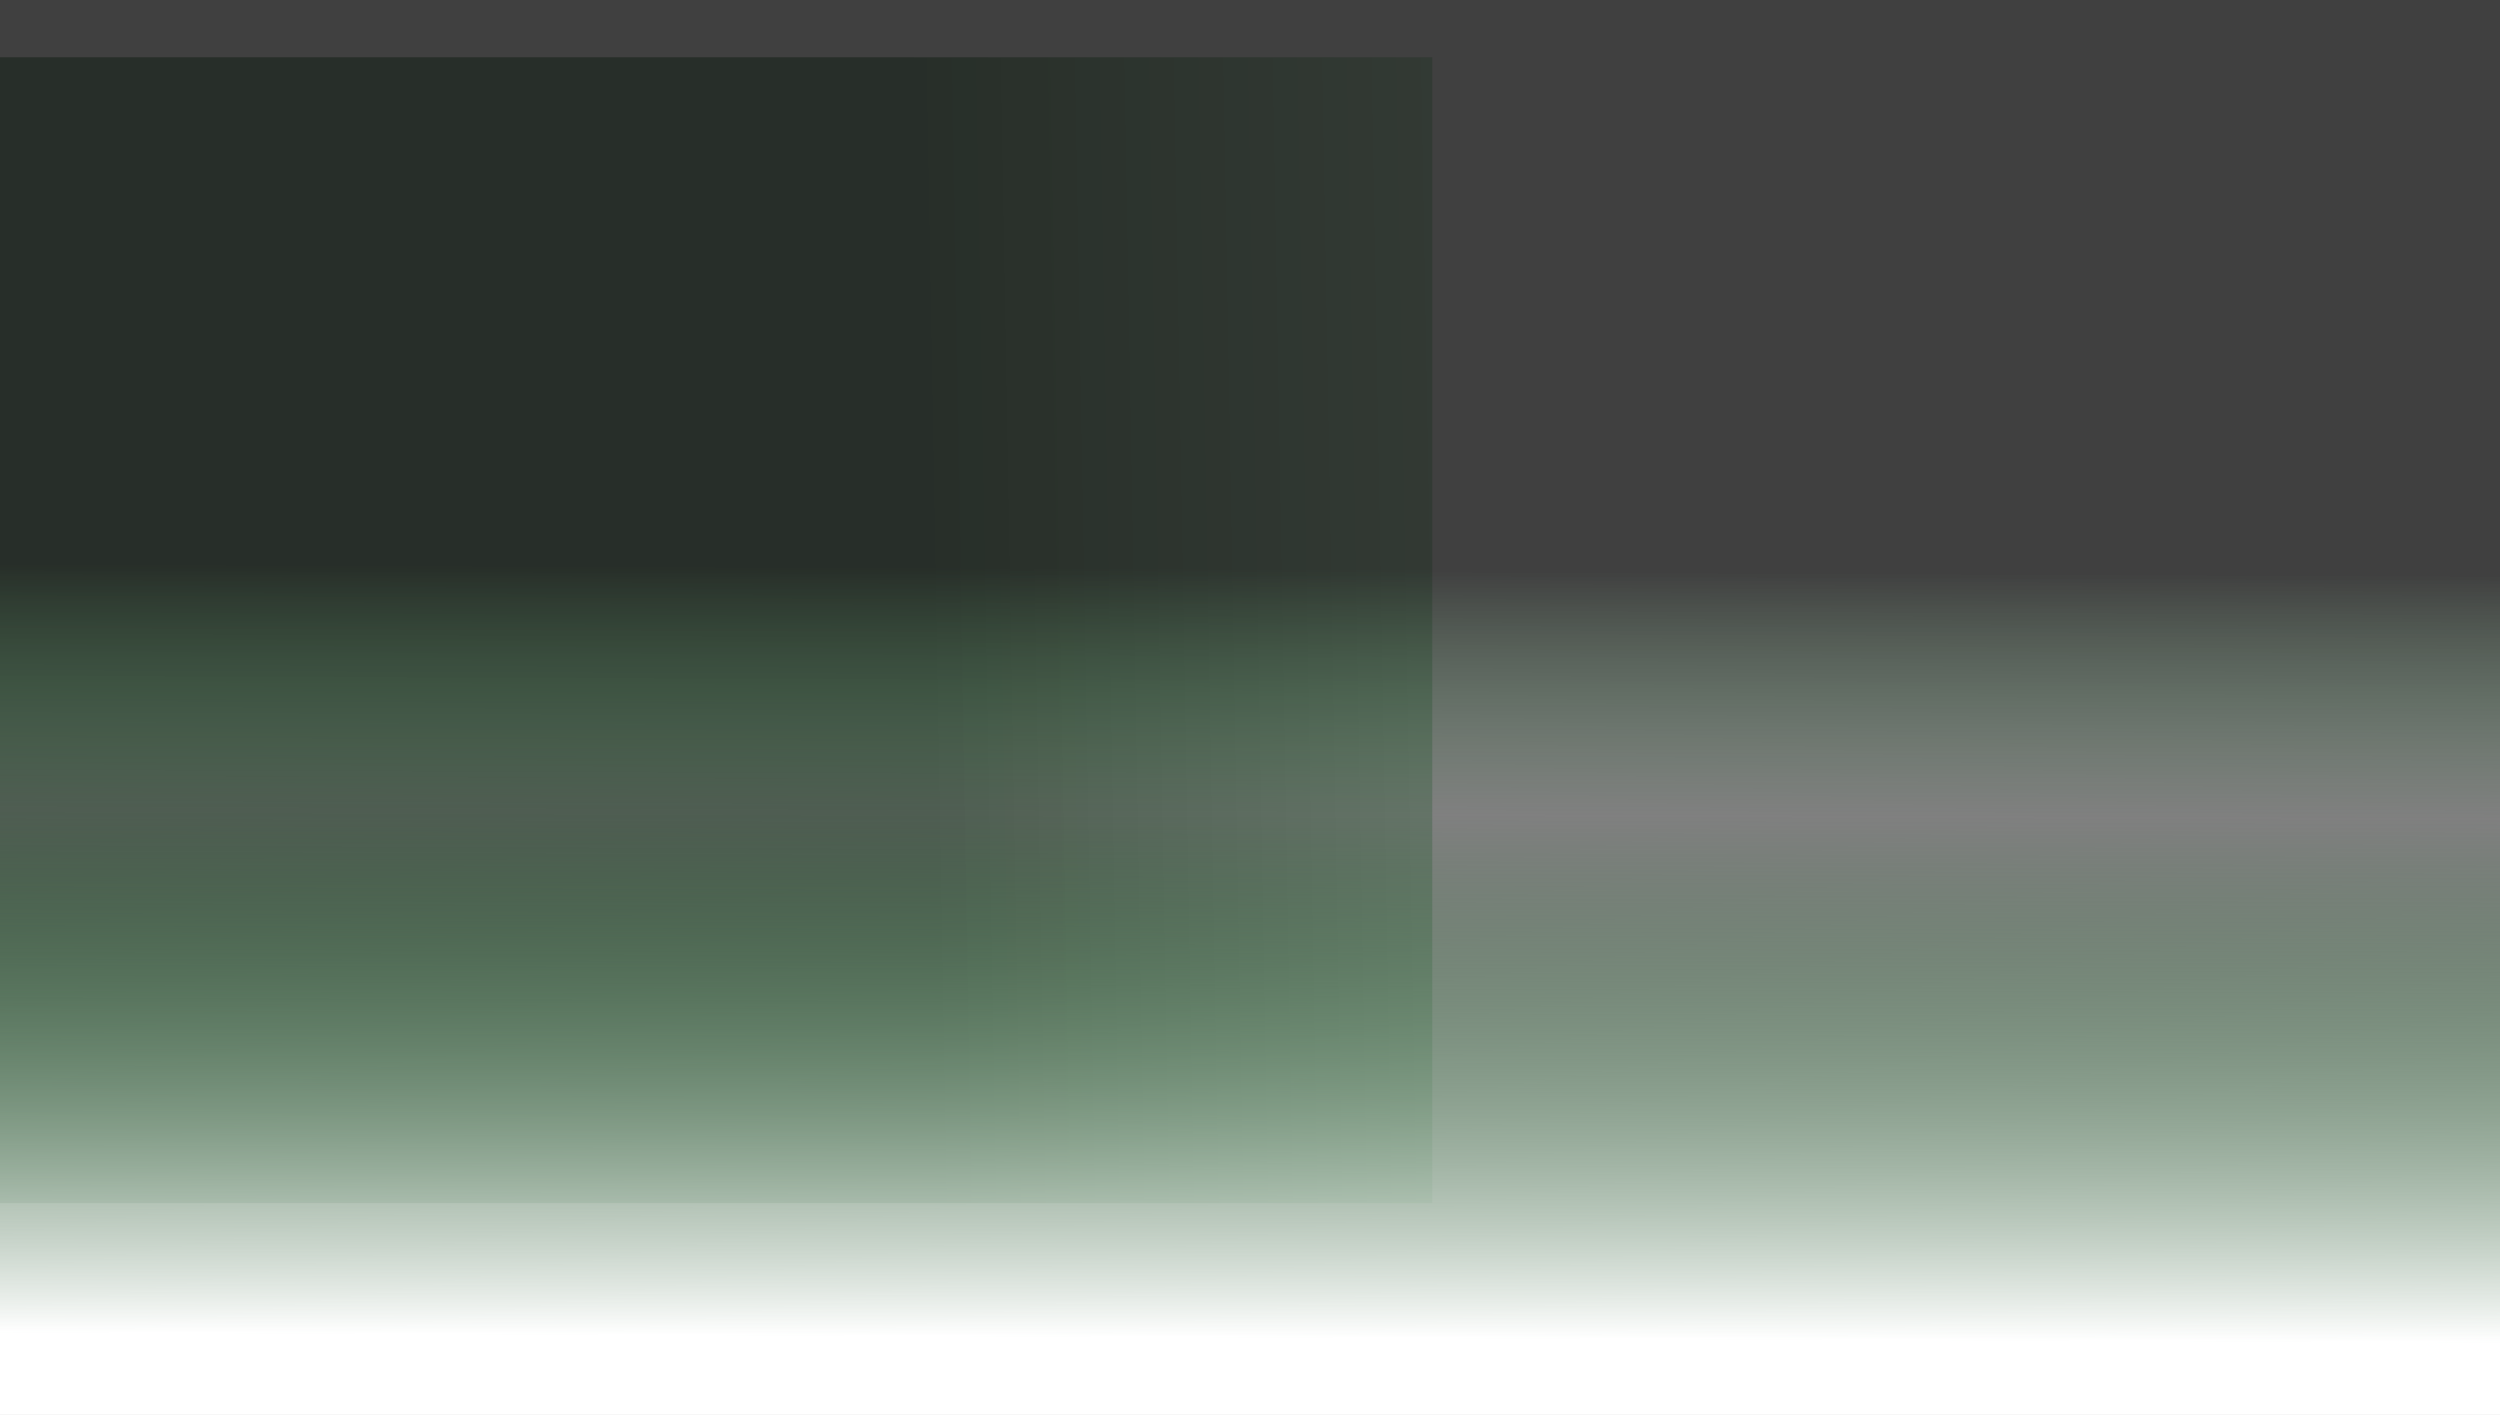 <svg preserveAspectRatio="none" width="100%" height="100%" overflow="visible" style="display: block;" viewBox="0 0 1440 815" fill="none" xmlns="http://www.w3.org/2000/svg">
<rect x="0" y="0" width="1440" height="815" fill="#808080" stroke="none"/>
<g id="Vector">
<path d="M0 33H825V693H0V33Z" fill="url(#paint0_linear_809_593)"/>
<path d="M0 0H1440V815H0V0Z" fill="url(#paint1_linear_809_593)"/>
</g>
<defs>
<linearGradient id="paint0_linear_809_593" x1="532.364" y1="362.428" x2="1439.86" y2="346.394" gradientUnits="userSpaceOnUse">
<stop stop-color="#1E3A23" stop-opacity="0.5"/>
<stop offset="1" stop-color="#53A061" stop-opacity="0"/>
</linearGradient>
<linearGradient id="paint1_linear_809_593" x1="671.5" y1="102.92" x2="668.771" y2="770.592" gradientUnits="userSpaceOnUse">
<stop offset="0.337" stop-opacity="0.5"/>
<stop offset="0.548" stop-color="#1B6D29" stop-opacity="0"/>
<stop offset="1" stop-color="white"/>
</linearGradient>
</defs>
</svg>
